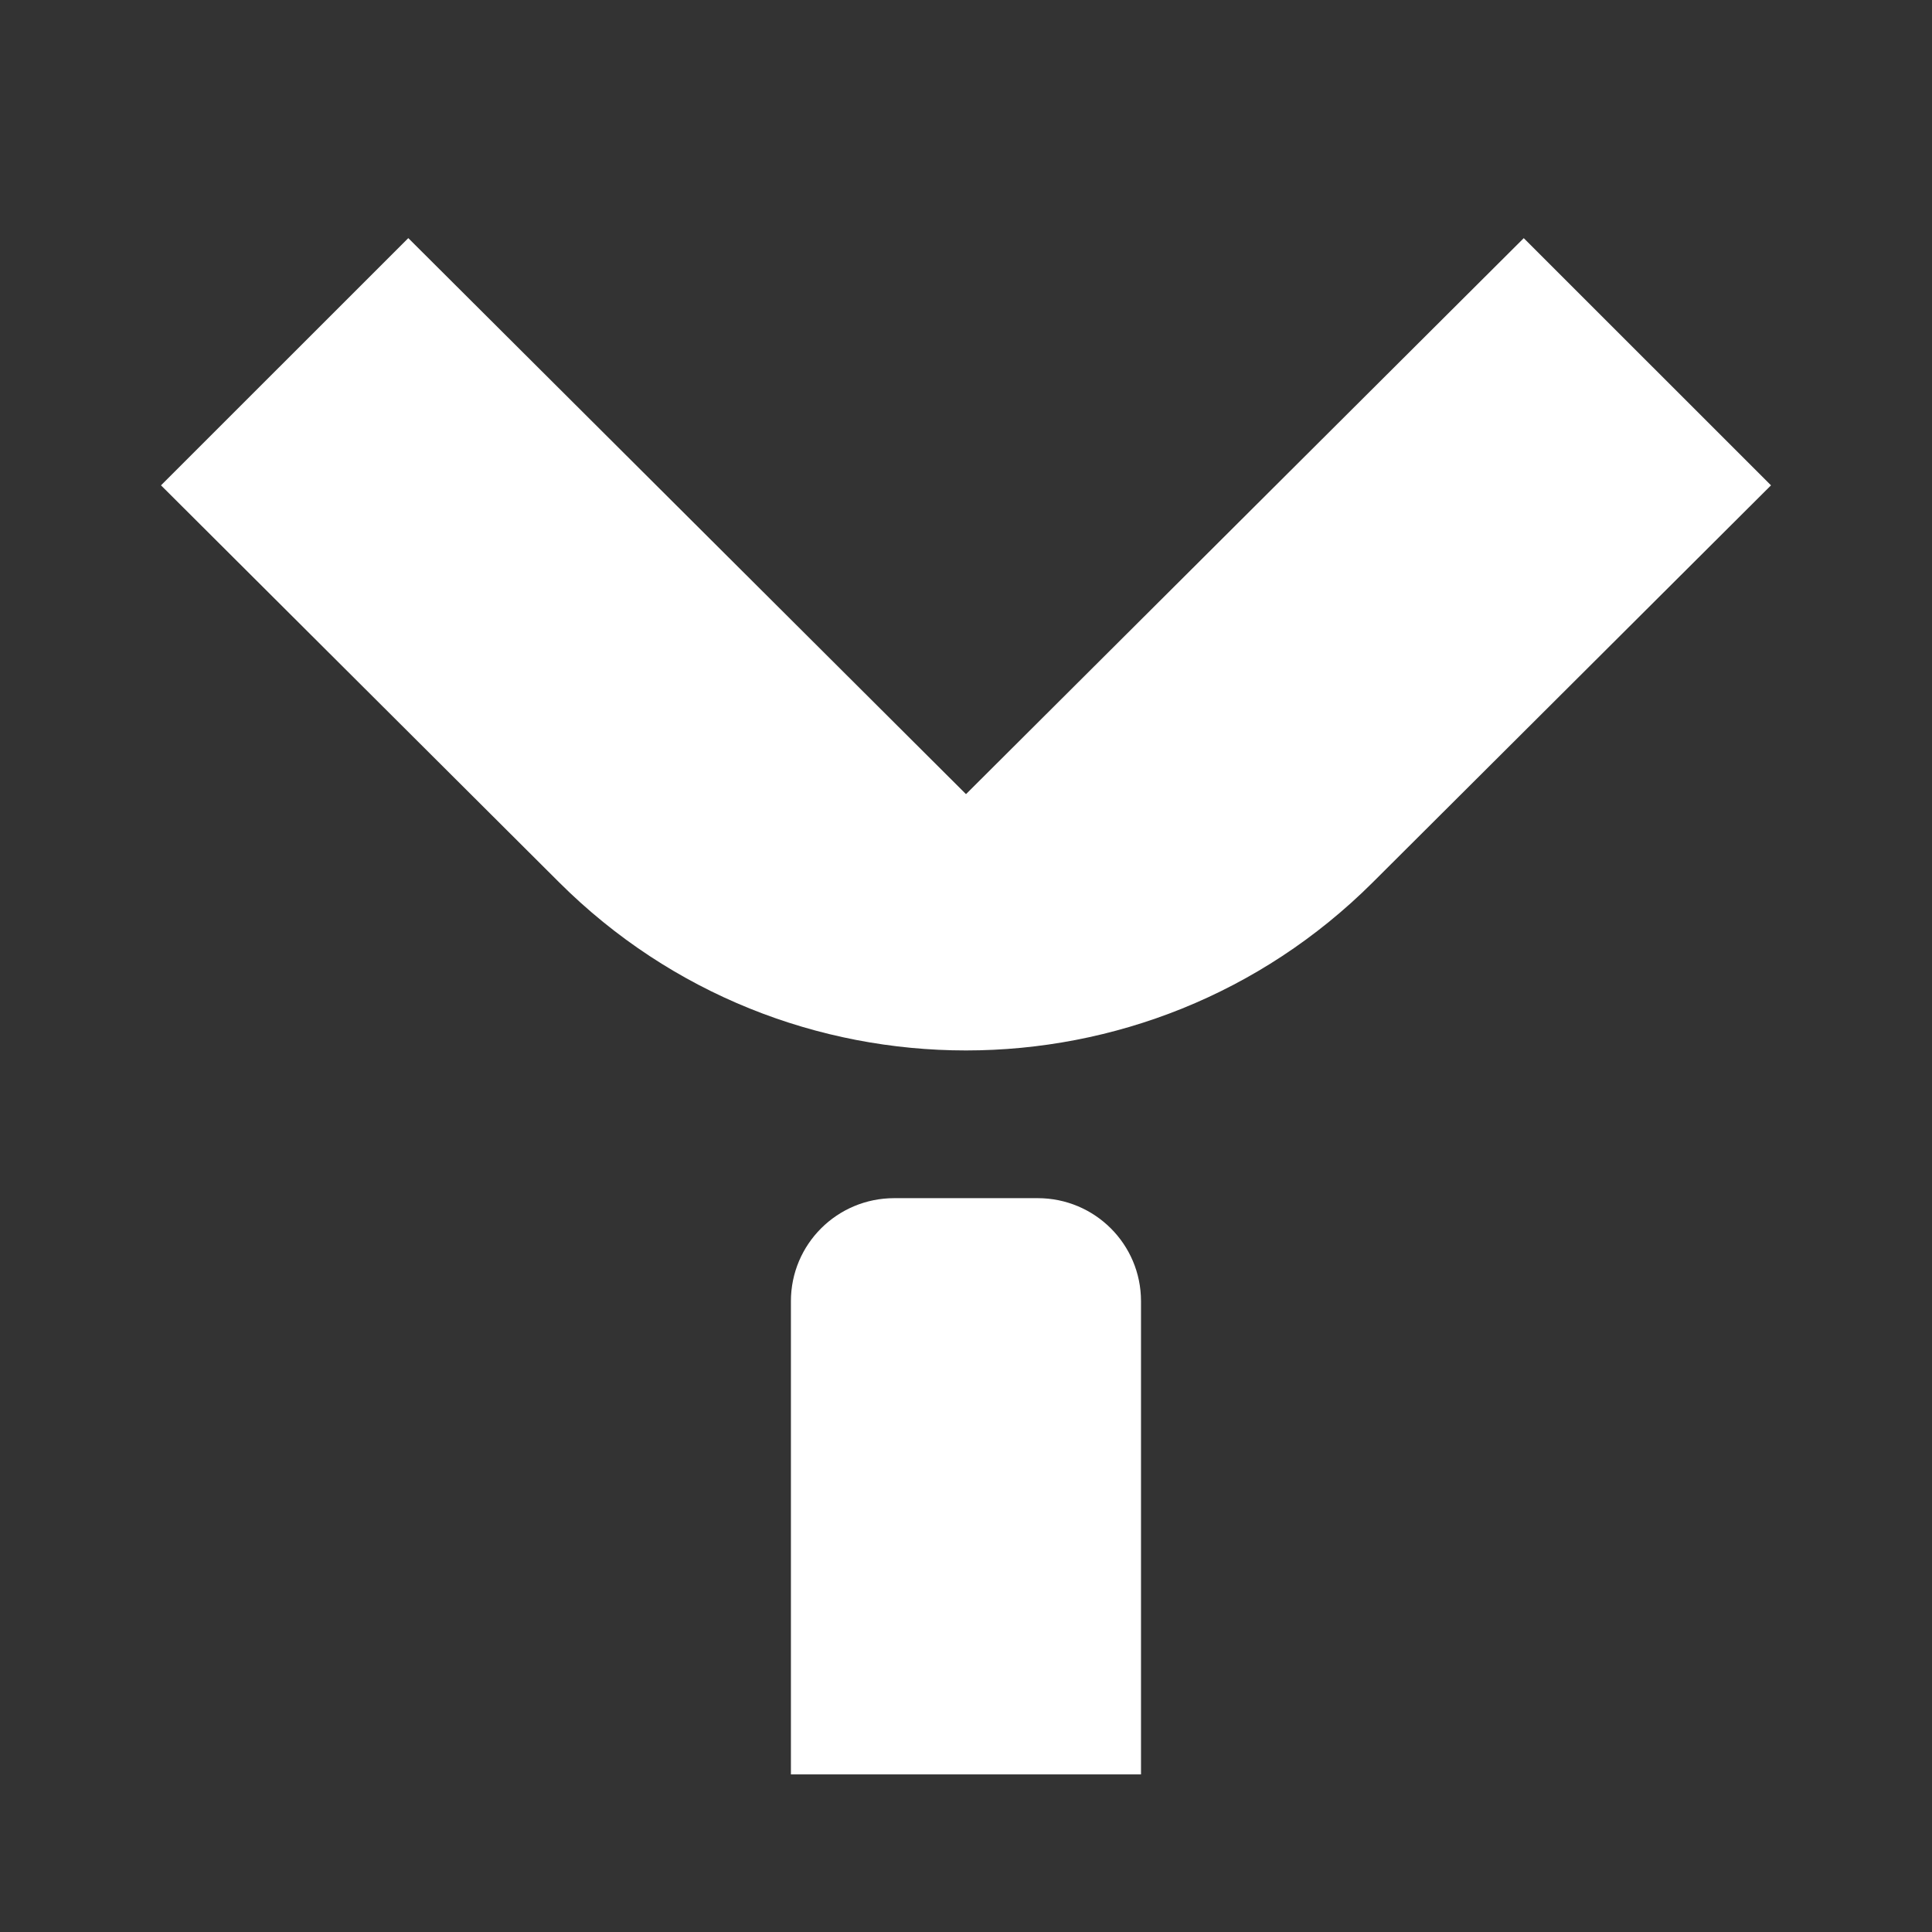<?xml version="1.0" encoding="UTF-8"?> <svg xmlns="http://www.w3.org/2000/svg" width="24" height="24" viewBox="0 0 24 24" fill="none"><rect x="0" y="0" width="24" height="24" fill="#333333" stroke="none"/><path d="M12.891 14.884H11.108C10.399 14.884 9.825 15.456 9.825 16.164V22.042H14.174V16.164C14.174 15.456 13.6 14.884 12.891 14.884Z" fill="white"></path><path d="M18.929 2.958L12 9.865L5.072 2.958L2 6.029L6.949 10.964C9.74 13.744 14.259 13.744 17.05 10.964L22 6.029L18.928 2.958H18.929Z" fill="white"></path></svg> 